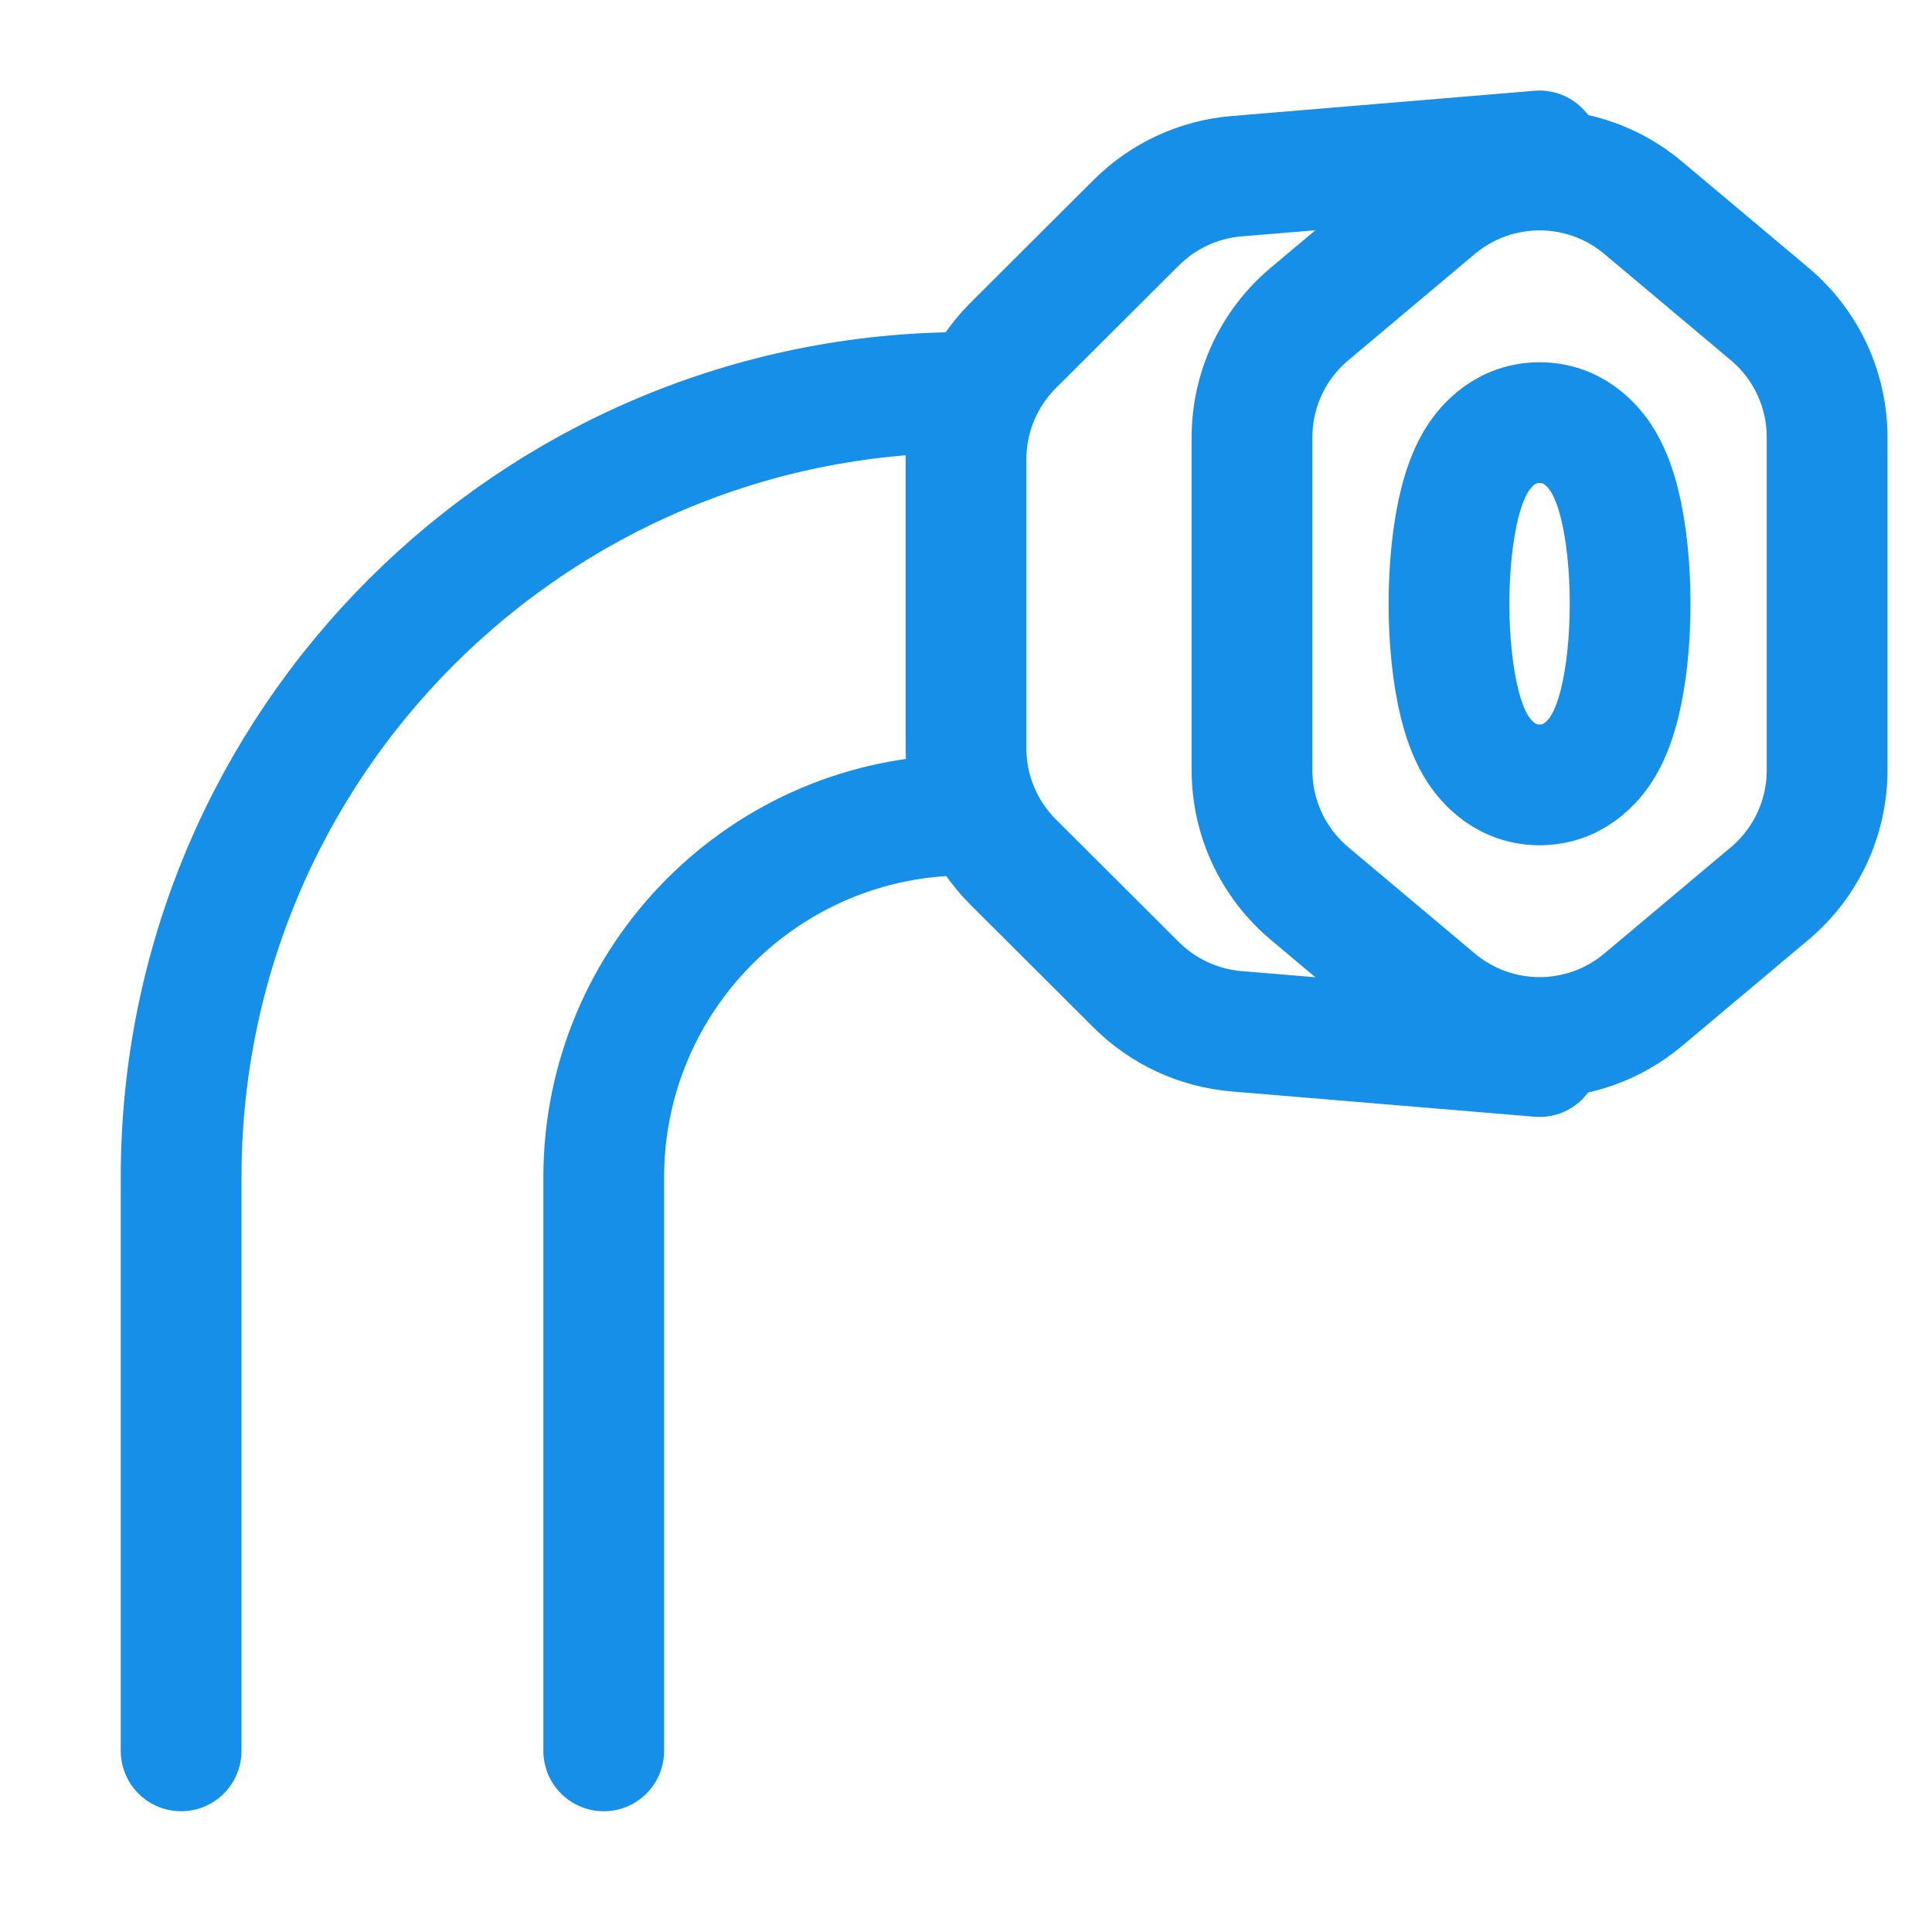 <svg width="24" height="24" viewBox="0 0 24 24" fill="none" xmlns="http://www.w3.org/2000/svg">
<path d="M19.125 1.875L15.361 2.189C14.89 2.228 14.449 2.433 14.115 2.766L12.588 4.289C12.211 4.664 12 5.174 12 5.705V9.295C12 9.826 12.211 10.336 12.588 10.711L14.115 12.234C14.449 12.567 14.89 12.771 15.361 12.811L19.125 13.125" stroke="#168FE9" stroke-width="1.5" stroke-linecap="round"/>
<path d="M17.839 2.58C18.583 1.956 19.668 1.956 20.411 2.58L21.984 3.901C22.436 4.281 22.697 4.841 22.697 5.432V9.568C22.697 10.159 22.436 10.719 21.984 11.099L20.411 12.42C19.668 13.044 18.583 13.044 17.839 12.42L16.267 11.099C15.814 10.719 15.553 10.159 15.553 9.568V5.432C15.553 4.841 15.814 4.281 16.267 3.901L17.839 2.58Z" stroke="#168FE9" stroke-width="1.5" stroke-linecap="round"/>
<path d="M19.125 9.75C19.606 9.75 19.849 9.378 19.917 9.264C20.014 9.099 20.076 8.91 20.118 8.743C20.204 8.396 20.25 7.957 20.25 7.5C20.25 7.043 20.204 6.604 20.118 6.257C20.076 6.09 20.014 5.901 19.917 5.736C19.849 5.622 19.606 5.25 19.125 5.25C18.644 5.25 18.401 5.622 18.333 5.736C18.236 5.901 18.174 6.09 18.132 6.257C18.046 6.604 18 7.043 18 7.5C18 7.957 18.046 8.396 18.132 8.743C18.174 8.91 18.236 9.099 18.333 9.264C18.401 9.378 18.644 9.75 19.125 9.75Z" stroke="#168FE9" stroke-width="1.5" stroke-linecap="round"/>
<path d="M12 4.875V4.875C6.615 4.875 2.25 9.24 2.25 14.625V21.75M12 10.125V10.125C9.515 10.125 7.5 12.14 7.5 14.625V21.75" stroke="#168FE9" stroke-width="1.5" stroke-linecap="round"/>
</svg>
